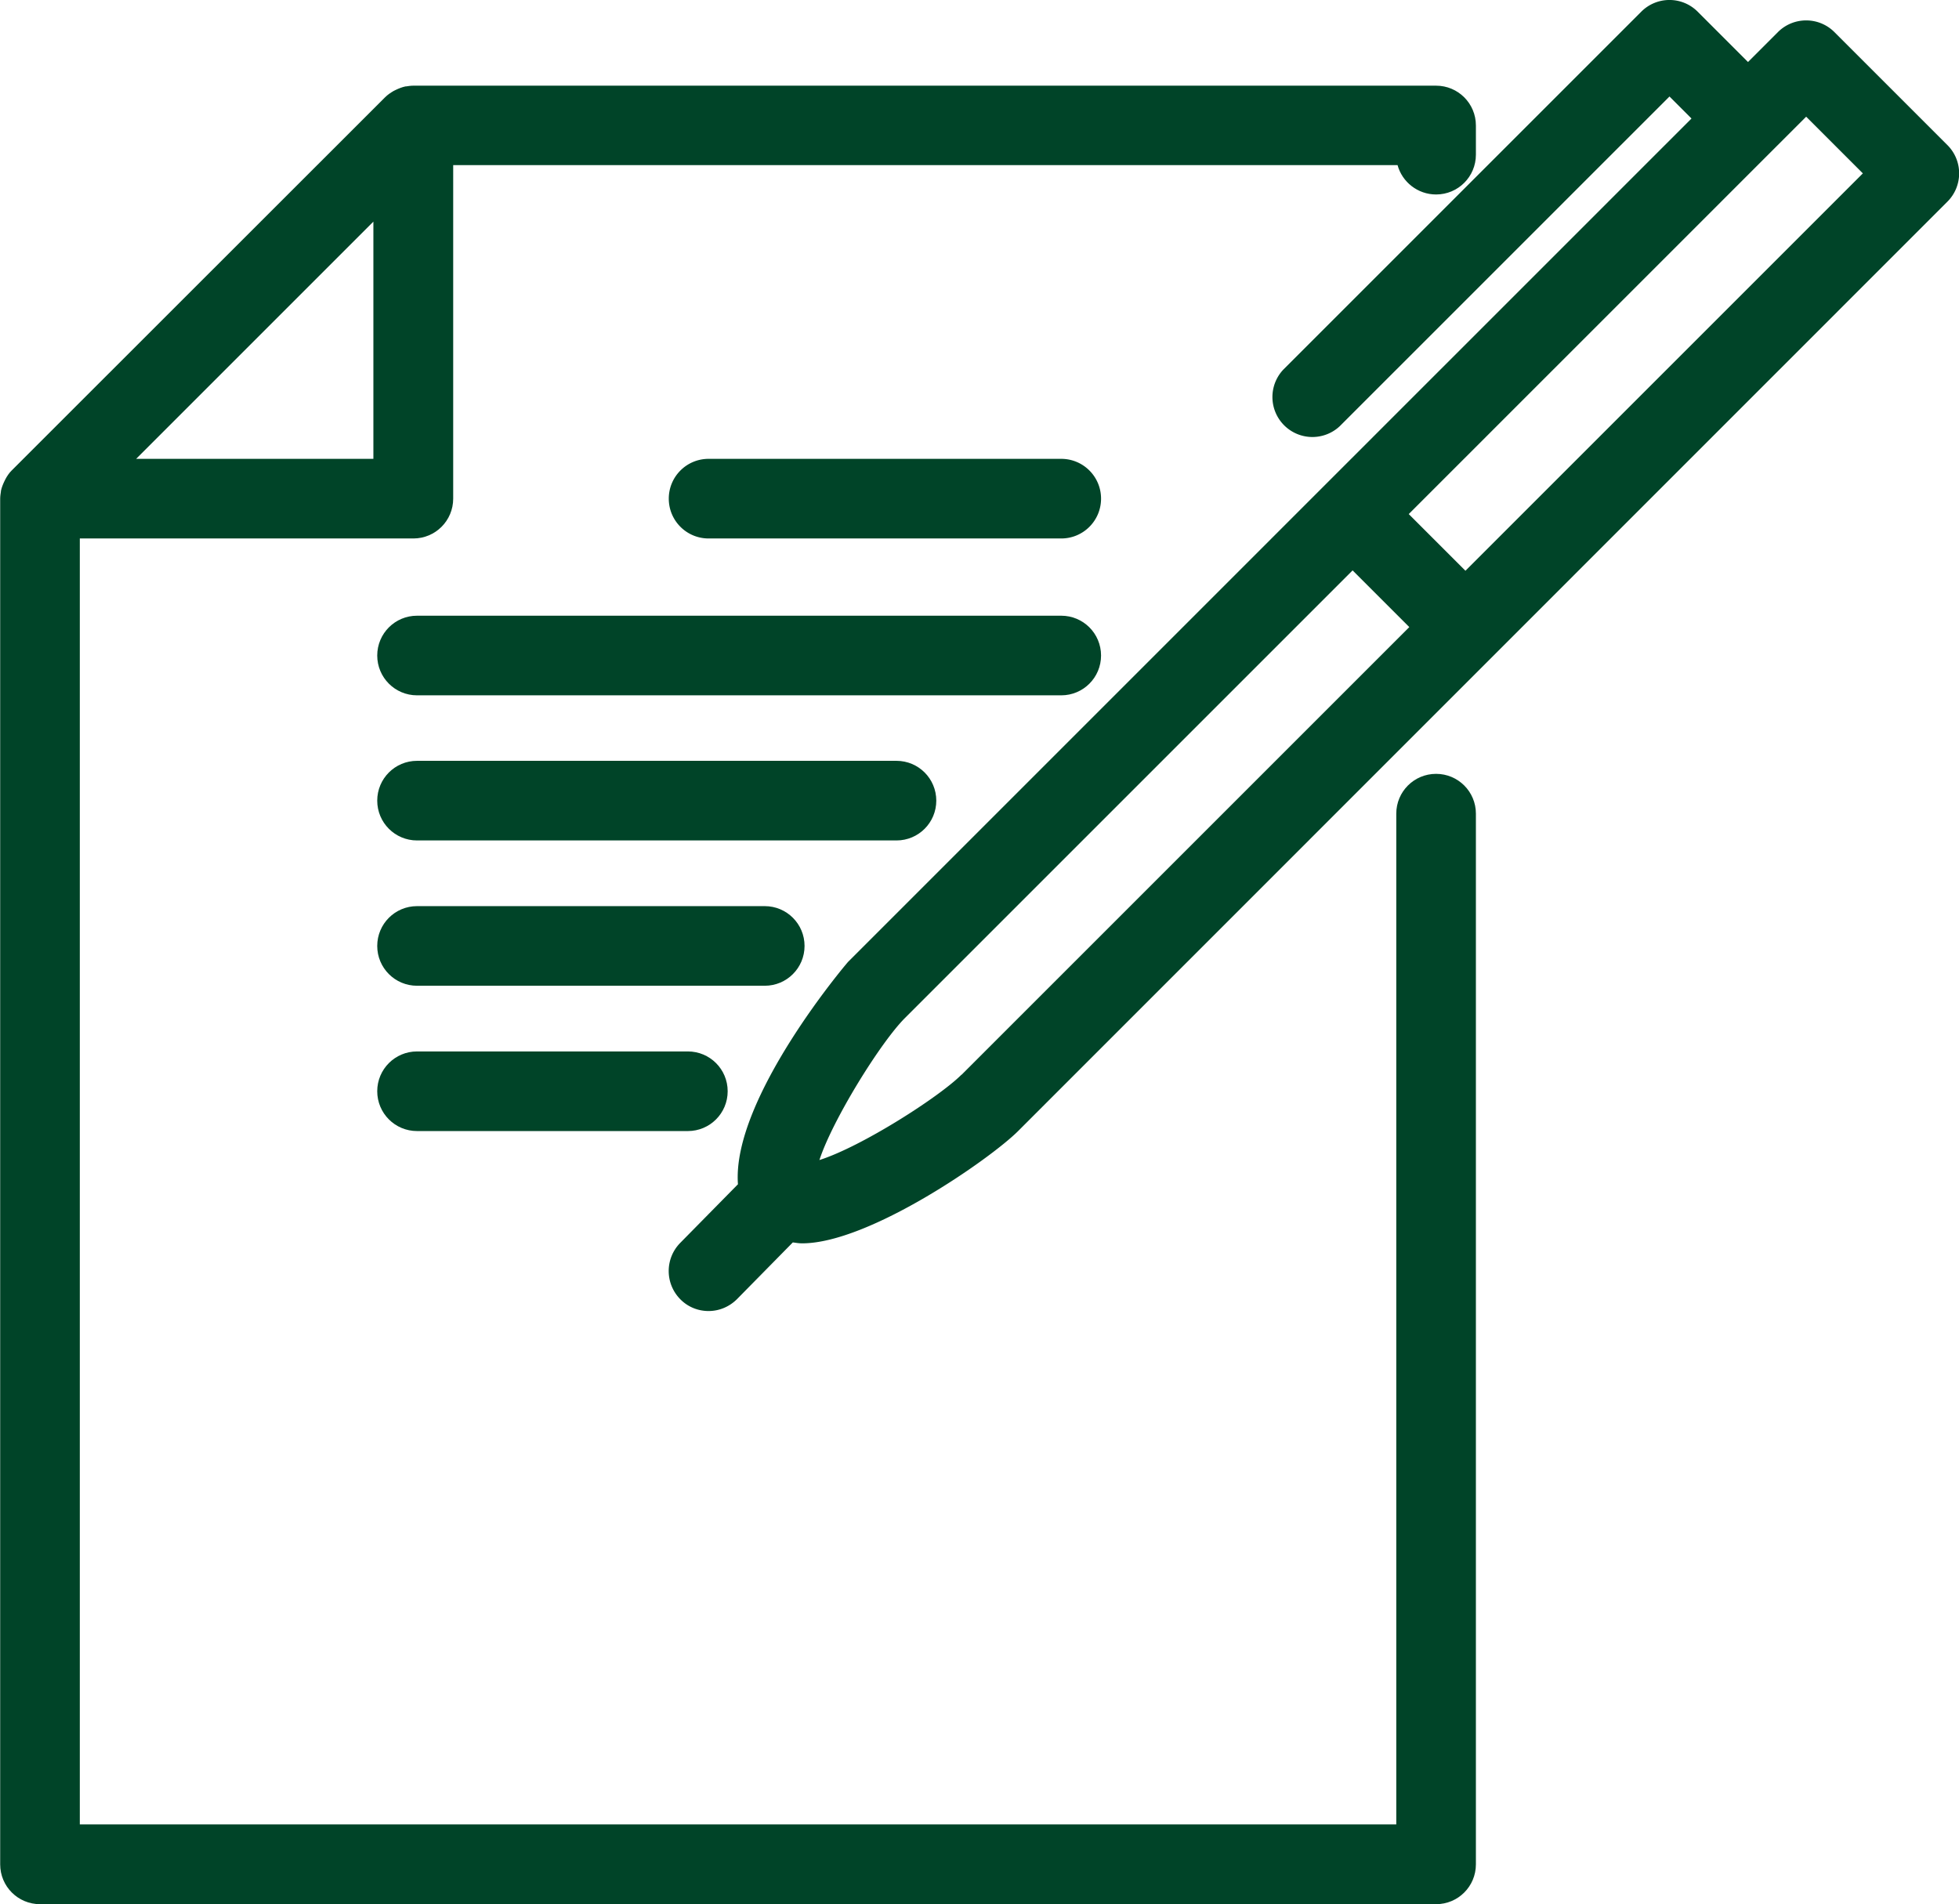 <svg id="Layer_2" xmlns="http://www.w3.org/2000/svg" viewBox="0 0 106.77 103.78"><defs><style>.cls-1{fill:#004428}</style></defs><g id="_ÎÓÈ_1"><path class="cls-1" d="M22.53 29.35c1.2 0 2.17-.97 2.17-2.17V9h51.47c.25.92 1.1 1.6 2.1 1.6 1.2 0 2.17-.97 2.17-2.17V6.84c0-1.2-.97-2.17-2.17-2.17H22.53c-.14 0-.27.02-.4.04h-.03c-.19.04-.36.11-.53.19l-.12.06c-.17.1-.33.21-.46.34L.64 25.64c-.14.14-.25.3-.34.47l-.06.12c-.08.17-.15.34-.19.53v.03c-.02.13-.04.26-.04.4v74.43c0 1.2.97 2.17 2.17 2.17h76.09c1.2 0 2.17-.97 2.17-2.17V44.35c0-1.2-.97-2.17-2.17-2.17s-2.17.97-2.17 2.17v55.09H4.35V29.35zm-2.18-17.27v12.93H7.42z"/><path class="cls-1" d="m106.14 7.91-6.16-6.16c-.85-.85-2.23-.85-3.08 0l-1.63 1.63L92.53.64a2.17 2.17 0 0 0-3.08 0L69.94 20.15a2.179 2.179 0 0 0 3.08 3.08L90.99 5.26l1.2 1.2-45.96 45.96c-.08.08-6.36 7.48-6.01 12.13l-3.15 3.2c-.84.86-.83 2.23.02 3.08.42.42.97.63 1.53.63s1.12-.22 1.55-.65l3.04-3.09c.17.02.32.05.51.05 3.64 0 10.23-4.59 11.76-6.11l50.66-50.67c.85-.85.85-2.23 0-3.08M52.4 58.58c-1.21 1.21-5.44 3.92-7.74 4.65.71-2.18 3.33-6.41 4.66-7.74l24.4-24.4 3.09 3.09-24.4 24.4Zm27.47-27.47-3.09-3.09L96.81 7.99l1.63-1.63 3.09 3.09zM57.84 29.35H38.62c-1.2 0-2.17-.97-2.17-2.17s.97-2.17 2.17-2.17h19.22c1.2 0 2.17.97 2.17 2.17s-.97 2.17-2.17 2.17"/><path class="cls-1" d="M57.84 37.9H22.73c-1.2 0-2.17-.97-2.17-2.17s.97-2.17 2.17-2.17h35.11c1.2 0 2.17.97 2.17 2.17s-.97 2.17-2.17 2.17M48.86 45.81H22.73c-1.2 0-2.17-.97-2.17-2.17s.97-2.17 2.17-2.17h26.13c1.2 0 2.17.97 2.17 2.17s-.97 2.17-2.17 2.17M41.68 53.73H22.73c-1.2 0-2.17-.97-2.17-2.17s.97-2.17 2.17-2.17h18.95c1.2 0 2.17.97 2.17 2.17s-.97 2.17-2.17 2.17M37.49 61.65H22.73c-1.2 0-2.17-.97-2.17-2.17s.97-2.17 2.17-2.17h14.76c1.2 0 2.17.97 2.17 2.17s-.97 2.17-2.17 2.17"/></g></svg>